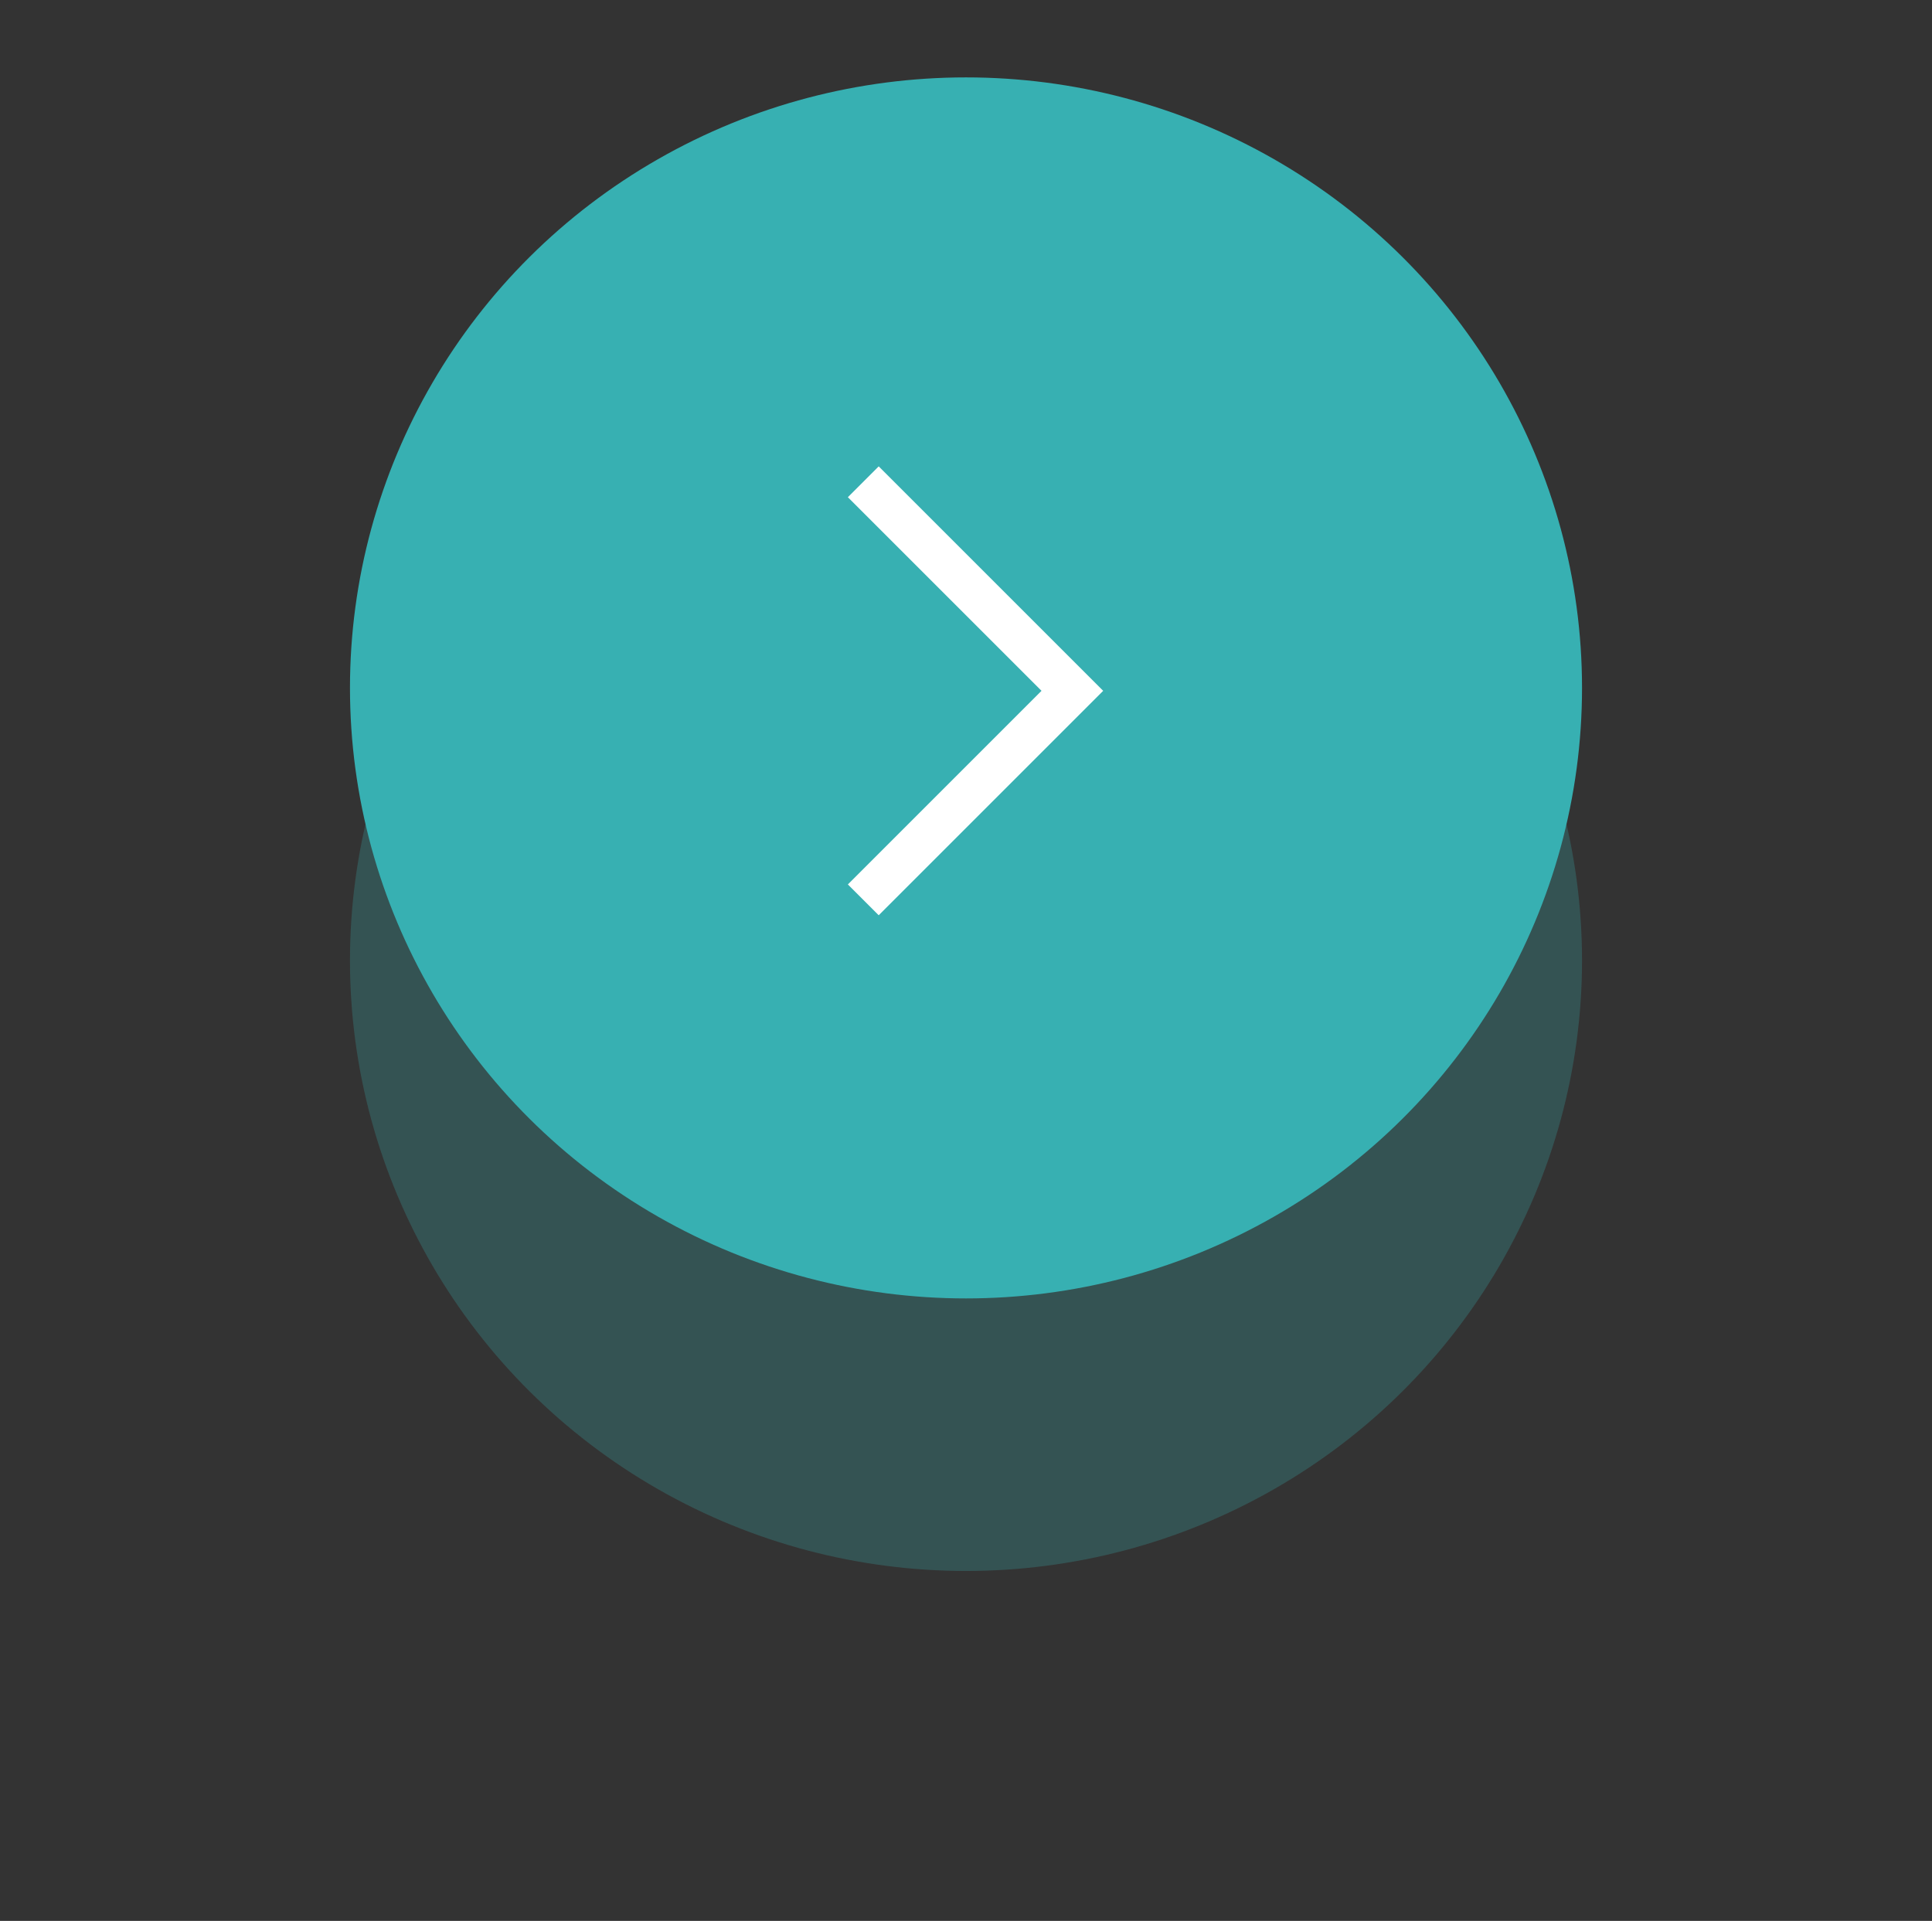 <svg xmlns="http://www.w3.org/2000/svg" width="177.198" height="176.198" viewBox="0 0 177.198 176.198">
  <rect x="0" y="0" width="177.198" height="176.198" fill="#333333" stroke="none"/>
  <g id="Componente_14_3" data-name="Componente 14 – 3" transform="translate(32.099 7.099)">
    <ellipse id="Elipse_5" data-name="Elipse 5" cx="56.5" cy="56" rx="56.5" ry="56" transform="translate(0 25)" fill="#3cedf0" opacity="0.173"/>
    <ellipse id="Elipse_4" data-name="Elipse 4" cx="56.5" cy="56" rx="56.5" ry="56" fill="#37b0b2"/>
    <path id="Caminho_5338" data-name="Caminho 5338" d="M4964.044,2428.424l19.174,19.173-19.174,19.174" transform="translate(-4916.964 -2391.331)" fill="none" stroke="#fff" stroke-width="4"/>
  </g>
</svg>
